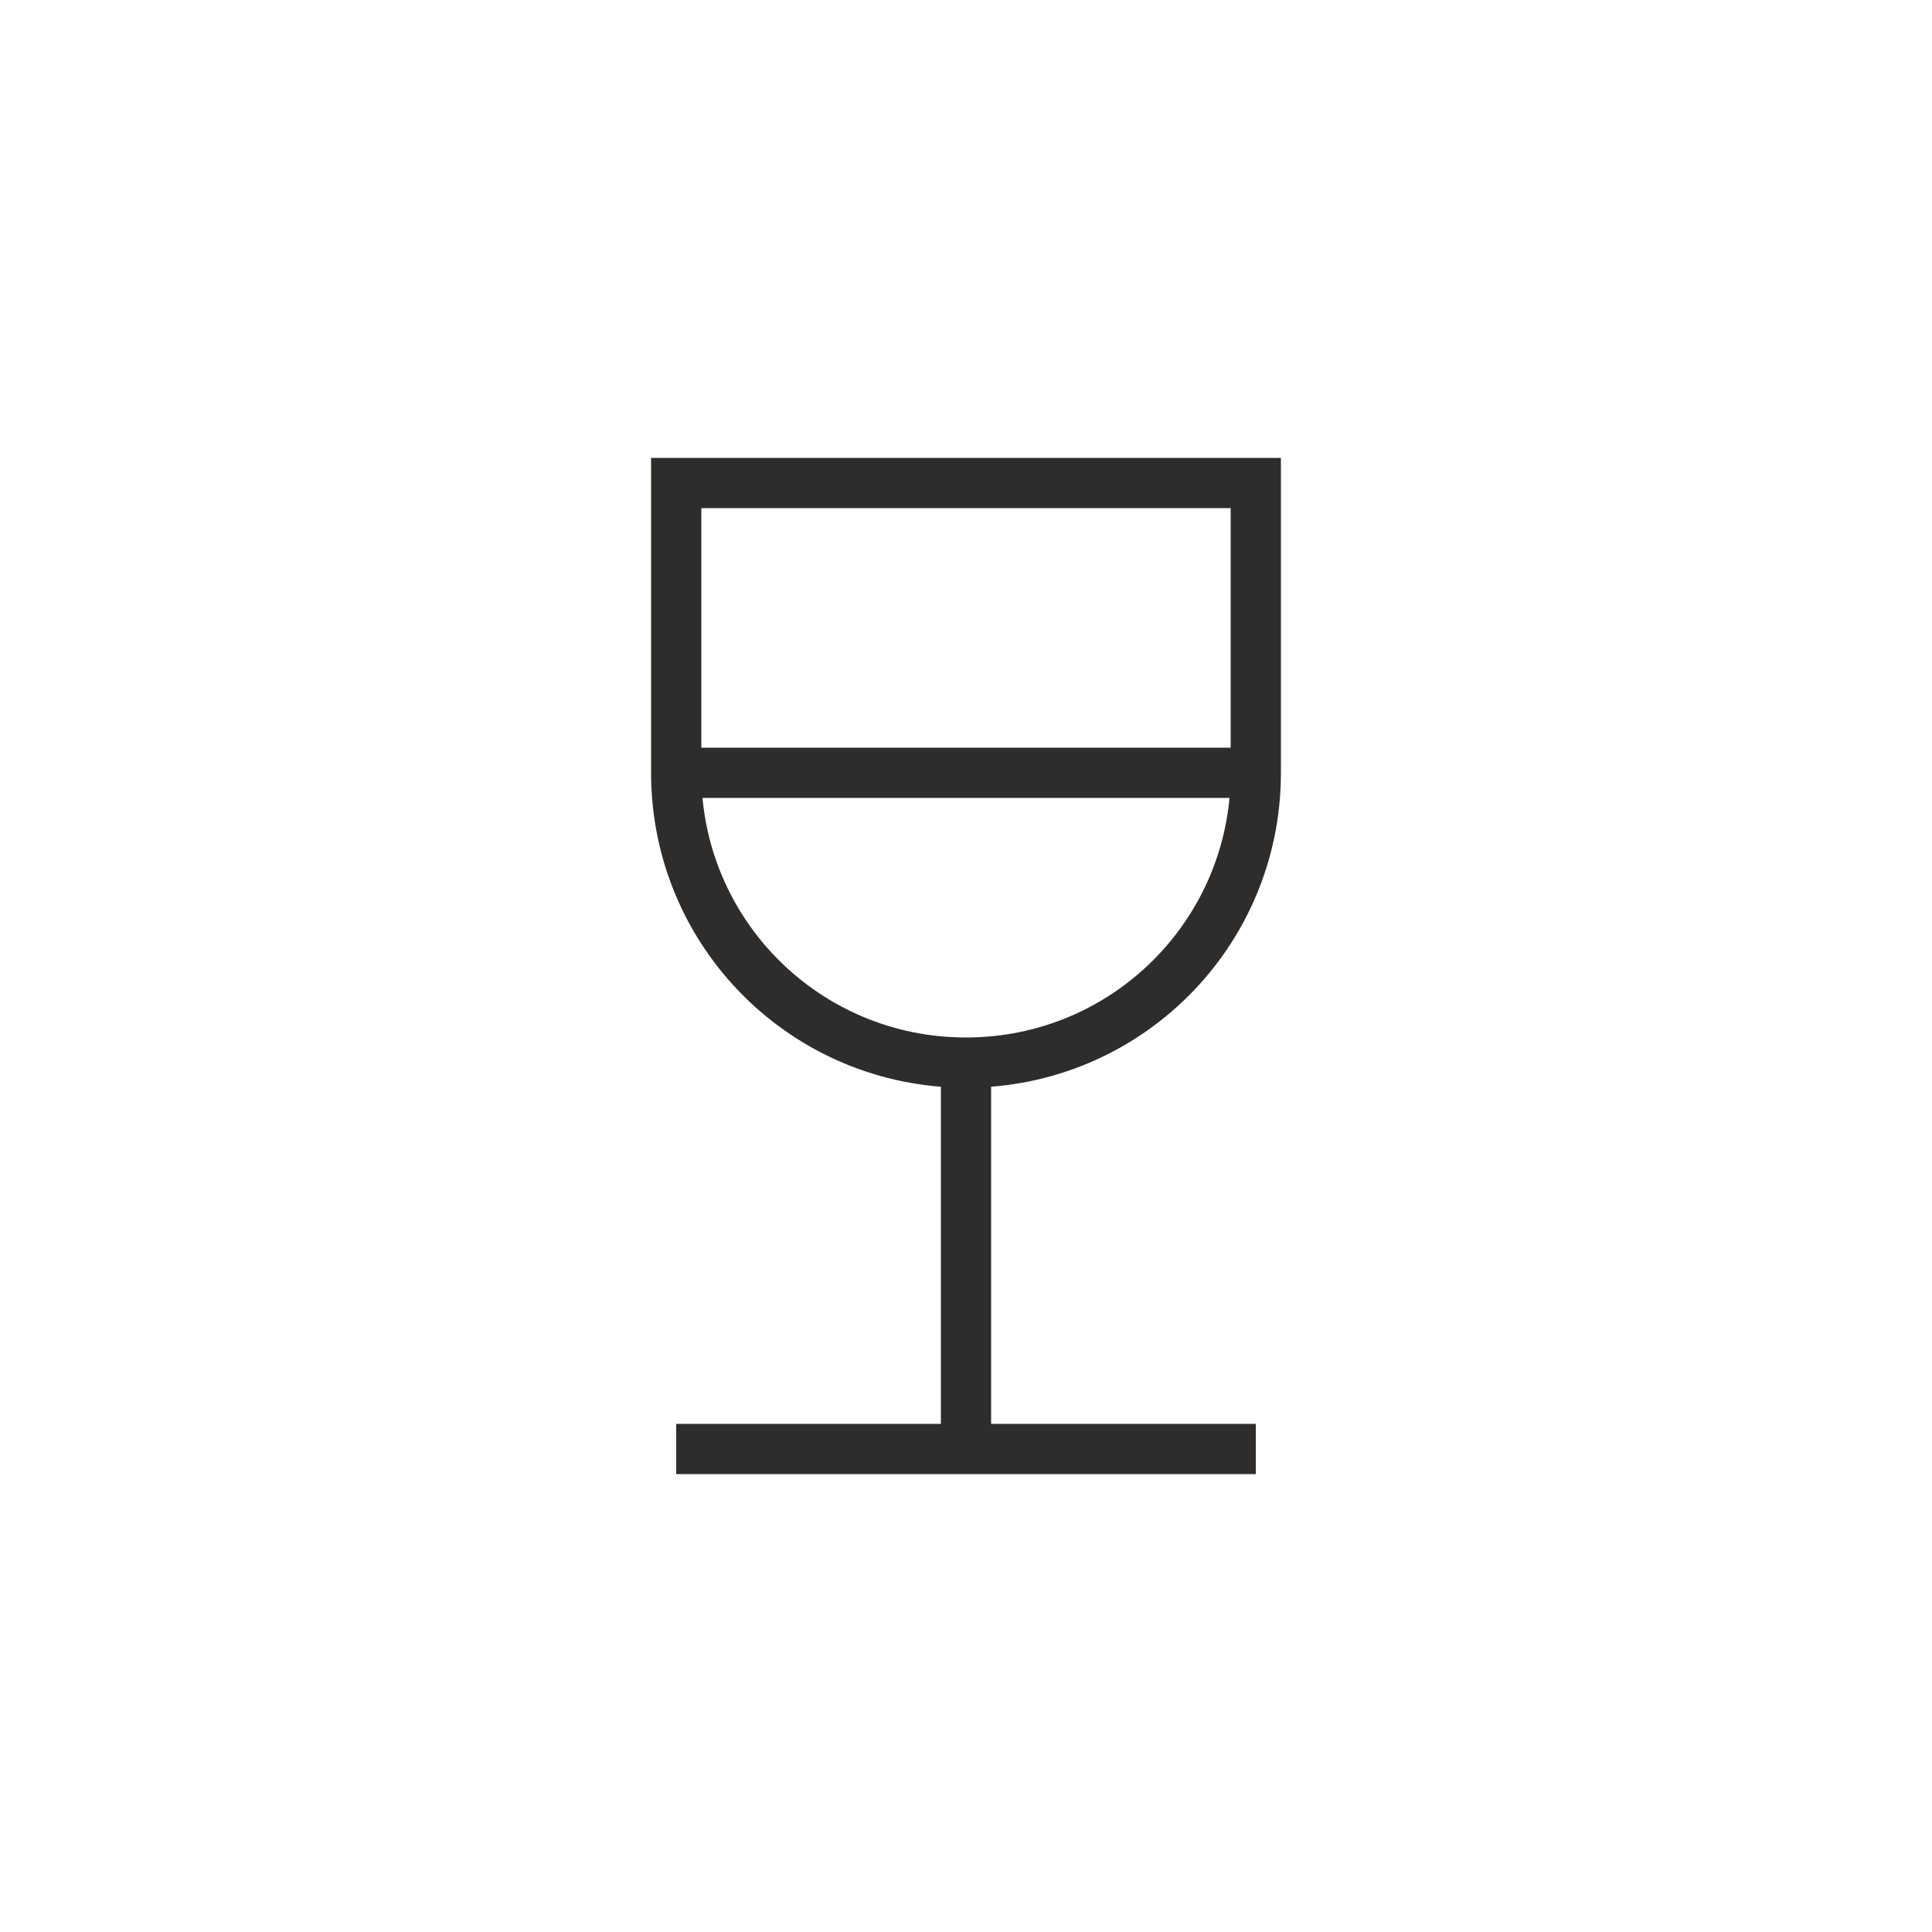 <svg enable-background="new 0 0 100 100" viewBox="0 0 100 100" xmlns="http://www.w3.org/2000/svg"><g fill="none" stroke="#2e2d2c" stroke-miterlimit="10" stroke-width="2.6"><path d="m35 75h30"/><path d="m50 56.2v18.3"/><path d="m35 40h30"/><path d="m35 40c0 8.3 6.7 15 15 15s15-6.7 15-15v-15h-30z"/></g></svg>